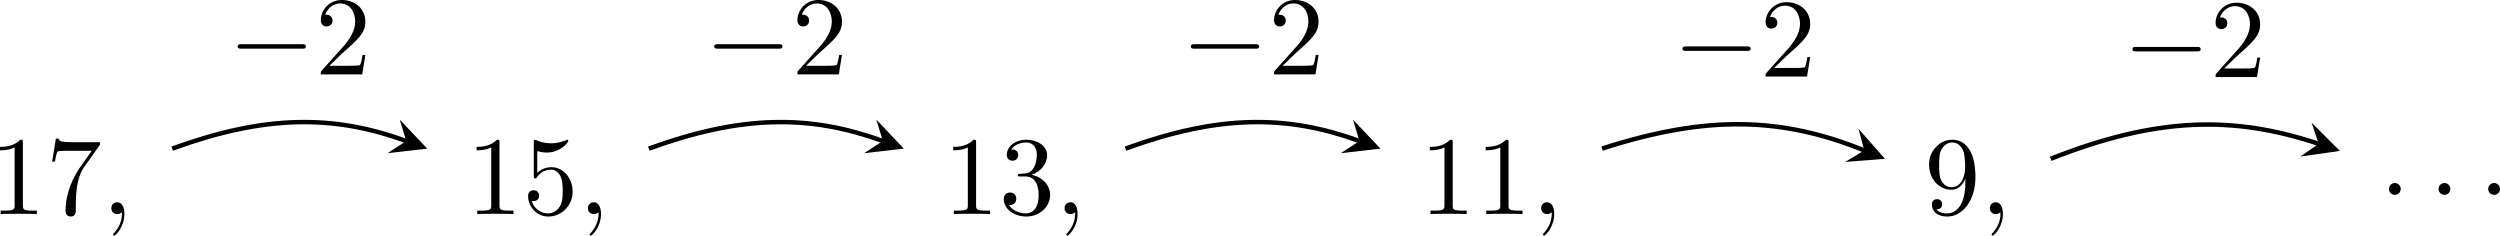 <?xml version='1.0' encoding='UTF-8'?>
<!-- This file was generated by dvisvgm 3.2.2 -->
<svg version='1.1' xmlns='http://www.w3.org/2000/svg' xmlns:xlink='http://www.w3.org/1999/xlink' width='312.251pt' height='29.432pt' viewBox='10.539 598.174 312.251 29.432'>
<defs>
<path id='g3-0' d='M6.565-2.291C6.735-2.291 6.914-2.291 6.914-2.491S6.735-2.69 6.565-2.69H1.176C1.006-2.69 .827-2.69 .827-2.491S1.006-2.291 1.176-2.291H6.565Z'/>
<path id='g5-58' d='M1.913-.528C1.913-.817 1.674-1.056 1.385-1.056S.857-.817 .857-.528S1.096 0 1.385 0S1.913-.239 1.913-.528Z'/>
<path id='g7-44' d='M2.022-.01C2.022-.648 1.783-1.056 1.385-1.056C1.036-1.056 .857-.787 .857-.528S1.026 0 1.385 0C1.544 0 1.664-.06 1.763-.139L1.783-.159C1.793-.159 1.803-.149 1.803-.01C1.803 .628 1.524 1.235 1.086 1.704C1.026 1.763 1.016 1.773 1.016 1.813C1.016 1.883 1.066 1.923 1.116 1.923C1.235 1.923 2.022 1.136 2.022-.01Z'/>
<path id='g7-49' d='M2.929-6.376C2.929-6.615 2.929-6.635 2.7-6.635C2.082-5.998 1.205-5.998 .887-5.998V-5.689C1.086-5.689 1.674-5.689 2.192-5.948V-.787C2.192-.428 2.162-.309 1.265-.309H.946V0C1.295-.03 2.162-.03 2.56-.03S3.826-.03 4.174 0V-.309H3.856C2.959-.309 2.929-.418 2.929-.787V-6.376Z'/>
<path id='g7-50' d='M1.265-.767L2.321-1.793C3.875-3.168 4.473-3.706 4.473-4.702C4.473-5.838 3.577-6.635 2.361-6.635C1.235-6.635 .498-5.719 .498-4.832C.498-4.274 .996-4.274 1.026-4.274C1.196-4.274 1.544-4.394 1.544-4.802C1.544-5.061 1.365-5.32 1.016-5.32C.936-5.32 .917-5.32 .887-5.31C1.116-5.958 1.654-6.326 2.232-6.326C3.138-6.326 3.567-5.519 3.567-4.702C3.567-3.905 3.068-3.118 2.521-2.501L.608-.369C.498-.259 .498-.239 .498 0H4.194L4.473-1.733H4.224C4.174-1.435 4.105-.996 4.005-.847C3.935-.767 3.278-.767 3.059-.767H1.265Z'/>
<path id='g7-51' d='M2.889-3.507C3.706-3.776 4.284-4.473 4.284-5.26C4.284-6.077 3.407-6.635 2.451-6.635C1.445-6.635 .687-6.037 .687-5.28C.687-4.951 .907-4.762 1.196-4.762C1.504-4.762 1.704-4.981 1.704-5.27C1.704-5.768 1.235-5.768 1.086-5.768C1.395-6.257 2.052-6.386 2.411-6.386C2.819-6.386 3.367-6.167 3.367-5.27C3.367-5.151 3.347-4.573 3.088-4.134C2.79-3.656 2.451-3.626 2.202-3.616C2.122-3.606 1.883-3.587 1.813-3.587C1.733-3.577 1.664-3.567 1.664-3.467C1.664-3.357 1.733-3.357 1.903-3.357H2.341C3.158-3.357 3.527-2.68 3.527-1.704C3.527-.349 2.839-.06 2.401-.06C1.973-.06 1.225-.229 .877-.817C1.225-.767 1.534-.986 1.534-1.365C1.534-1.724 1.265-1.923 .976-1.923C.737-1.923 .418-1.783 .418-1.345C.418-.438 1.345 .219 2.431 .219C3.646 .219 4.553-.687 4.553-1.704C4.553-2.521 3.925-3.298 2.889-3.507Z'/>
<path id='g7-53' d='M4.473-2.002C4.473-3.188 3.656-4.184 2.58-4.184C2.102-4.184 1.674-4.025 1.315-3.676V-5.619C1.514-5.559 1.843-5.489 2.162-5.489C3.387-5.489 4.085-6.396 4.085-6.526C4.085-6.585 4.055-6.635 3.985-6.635C3.975-6.635 3.955-6.635 3.905-6.605C3.706-6.516 3.218-6.316 2.55-6.316C2.152-6.316 1.694-6.386 1.225-6.595C1.146-6.625 1.126-6.625 1.106-6.625C1.006-6.625 1.006-6.545 1.006-6.386V-3.437C1.006-3.258 1.006-3.178 1.146-3.178C1.215-3.178 1.235-3.208 1.275-3.268C1.385-3.427 1.753-3.965 2.56-3.965C3.078-3.965 3.328-3.507 3.407-3.328C3.567-2.959 3.587-2.57 3.587-2.072C3.587-1.724 3.587-1.126 3.347-.707C3.108-.319 2.74-.06 2.281-.06C1.554-.06 .986-.588 .817-1.176C.847-1.166 .877-1.156 .986-1.156C1.315-1.156 1.484-1.405 1.484-1.644S1.315-2.132 .986-2.132C.847-2.132 .498-2.062 .498-1.604C.498-.747 1.186 .219 2.301 .219C3.457 .219 4.473-.737 4.473-2.002Z'/>
<path id='g7-55' d='M4.742-6.067C4.832-6.187 4.832-6.207 4.832-6.416H2.411C1.196-6.416 1.176-6.545 1.136-6.735H.887L.558-4.682H.807C.837-4.842 .927-5.469 1.056-5.589C1.126-5.649 1.903-5.649 2.032-5.649H4.095C3.985-5.489 3.198-4.403 2.979-4.075C2.082-2.73 1.753-1.345 1.753-.329C1.753-.229 1.753 .219 2.212 .219S2.67-.229 2.67-.329V-.837C2.67-1.385 2.7-1.933 2.78-2.471C2.819-2.7 2.959-3.557 3.397-4.174L4.742-6.067Z'/>
<path id='g7-57' d='M3.656-3.168V-2.849C3.656-.518 2.62-.06 2.042-.06C1.873-.06 1.335-.08 1.066-.418C1.504-.418 1.584-.707 1.584-.877C1.584-1.186 1.345-1.335 1.126-1.335C.966-1.335 .667-1.245 .667-.857C.667-.189 1.205 .219 2.052 .219C3.337 .219 4.553-1.136 4.553-3.278C4.553-5.958 3.407-6.635 2.521-6.635C1.973-6.635 1.484-6.456 1.056-6.007C.648-5.559 .418-5.141 .418-4.394C.418-3.148 1.295-2.172 2.411-2.172C3.019-2.172 3.427-2.59 3.656-3.168ZM2.421-2.401C2.262-2.401 1.803-2.401 1.494-3.029C1.315-3.397 1.315-3.895 1.315-4.384C1.315-4.922 1.315-5.39 1.524-5.758C1.793-6.257 2.172-6.386 2.521-6.386C2.979-6.386 3.308-6.047 3.477-5.599C3.597-5.28 3.636-4.653 3.636-4.194C3.636-3.367 3.298-2.401 2.421-2.401Z'/>
</defs>
<g id='page8' transform='matrix(1.4 0 0 1.4 0 0)'>
<g transform='matrix(1 0 0 1 -6.365 2.242)'>
<use x='13.006' y='444.125' xlink:href='#g7-49'/>
<use x='17.988' y='444.125' xlink:href='#g7-55'/>
<use x='22.969' y='444.125' xlink:href='#g7-44'/>
</g>
<g transform='matrix(1 0 0 1 36.155 2.242)'>
<use x='13.006' y='444.125' xlink:href='#g7-49'/>
<use x='17.988' y='444.125' xlink:href='#g7-53'/>
<use x='22.969' y='444.125' xlink:href='#g7-44'/>
</g>
<g transform='matrix(1 0 0 1 78.675 2.242)'>
<use x='13.006' y='444.125' xlink:href='#g7-49'/>
<use x='17.988' y='444.125' xlink:href='#g7-51'/>
<use x='22.969' y='444.125' xlink:href='#g7-44'/>
</g>
<g transform='matrix(1 0 0 1 121.196 2.242)'>
<use x='13.006' y='444.125' xlink:href='#g7-49'/>
<use x='17.988' y='444.125' xlink:href='#g7-49'/>
<use x='22.969' y='444.125' xlink:href='#g7-44'/>
</g>
<g transform='matrix(1 0 0 1 166.207 2.242)'>
<use x='13.006' y='444.125' xlink:href='#g7-57'/>
<use x='17.988' y='444.125' xlink:href='#g7-44'/>
</g>
<g transform='matrix(1 0 0 1 206.79 .526)'>
<use x='13.006' y='444.125' xlink:href='#g5-58'/>
<use x='17.434' y='444.125' xlink:href='#g5-58'/>
<use x='21.862' y='444.125' xlink:href='#g5-58'/>
</g>
<path d='M22.891 440.527C31.227 437.492 37.305 437.492 43.77 439.848' stroke='#000' fill='none' stroke-width='.399' stroke-miterlimit='10'/>
<path d='M45.641 440.527L43.191 437.938L43.77 439.848L42.102 440.934'/>
<g transform='matrix(1 0 0 1 14.895 -10.223)'>
<use x='13.006' y='444.125' xlink:href='#g3-0'/>
<use x='20.755' y='444.125' xlink:href='#g7-50'/>
</g>
<path d='M65.41 440.527C73.75 437.492 79.824 437.492 86.289 439.848' stroke='#000' fill='none' stroke-width='.399' stroke-miterlimit='10'/>
<path d='M88.16 440.527L85.711 437.938L86.289 439.848L84.621 440.934'/>
<g transform='matrix(1 0 0 1 57.415 -10.223)'>
<use x='13.006' y='444.125' xlink:href='#g3-0'/>
<use x='20.755' y='444.125' xlink:href='#g7-50'/>
</g>
<path d='M107.934 440.527C116.269 437.492 122.343 437.492 128.808 439.848' stroke='#000' fill='none' stroke-width='.399' stroke-miterlimit='10'/>
<path d='M130.684 440.527L128.231 437.938L128.809 439.848L127.141 440.934'/>
<g transform='matrix(1 0 0 1 99.936 -10.223)'>
<use x='13.006' y='444.125' xlink:href='#g3-0'/>
<use x='20.755' y='444.125' xlink:href='#g7-50'/>
</g>
<path d='M150.453 440.527C159.851 437.484 166.535 437.723 173.847 440.688' stroke='#000' fill='none' stroke-width='.399' stroke-miterlimit='10'/>
<path d='M175.691 441.434L173.336 438.758L173.847 440.688L172.14 441.715'/>
<g transform='matrix(1 0 0 1 143.792 -10.028)'>
<use x='13.006' y='444.125' xlink:href='#g3-0'/>
<use x='20.755' y='444.125' xlink:href='#g7-50'/>
</g>
<path d='M190.48 441.434C199.871 437.723 206.695 437.535 214.386 440.098' stroke='#000' fill='none' stroke-width='.399' stroke-miterlimit='10'/>
<path d='M216.277 440.731L213.754 438.207L214.387 440.098L212.746 441.235'/>
<g transform='matrix(1 0 0 1 183.937 -9.983)'>
<use x='13.006' y='444.125' xlink:href='#g3-0'/>
<use x='20.755' y='444.125' xlink:href='#g7-50'/>
</g>
</g>
</svg>